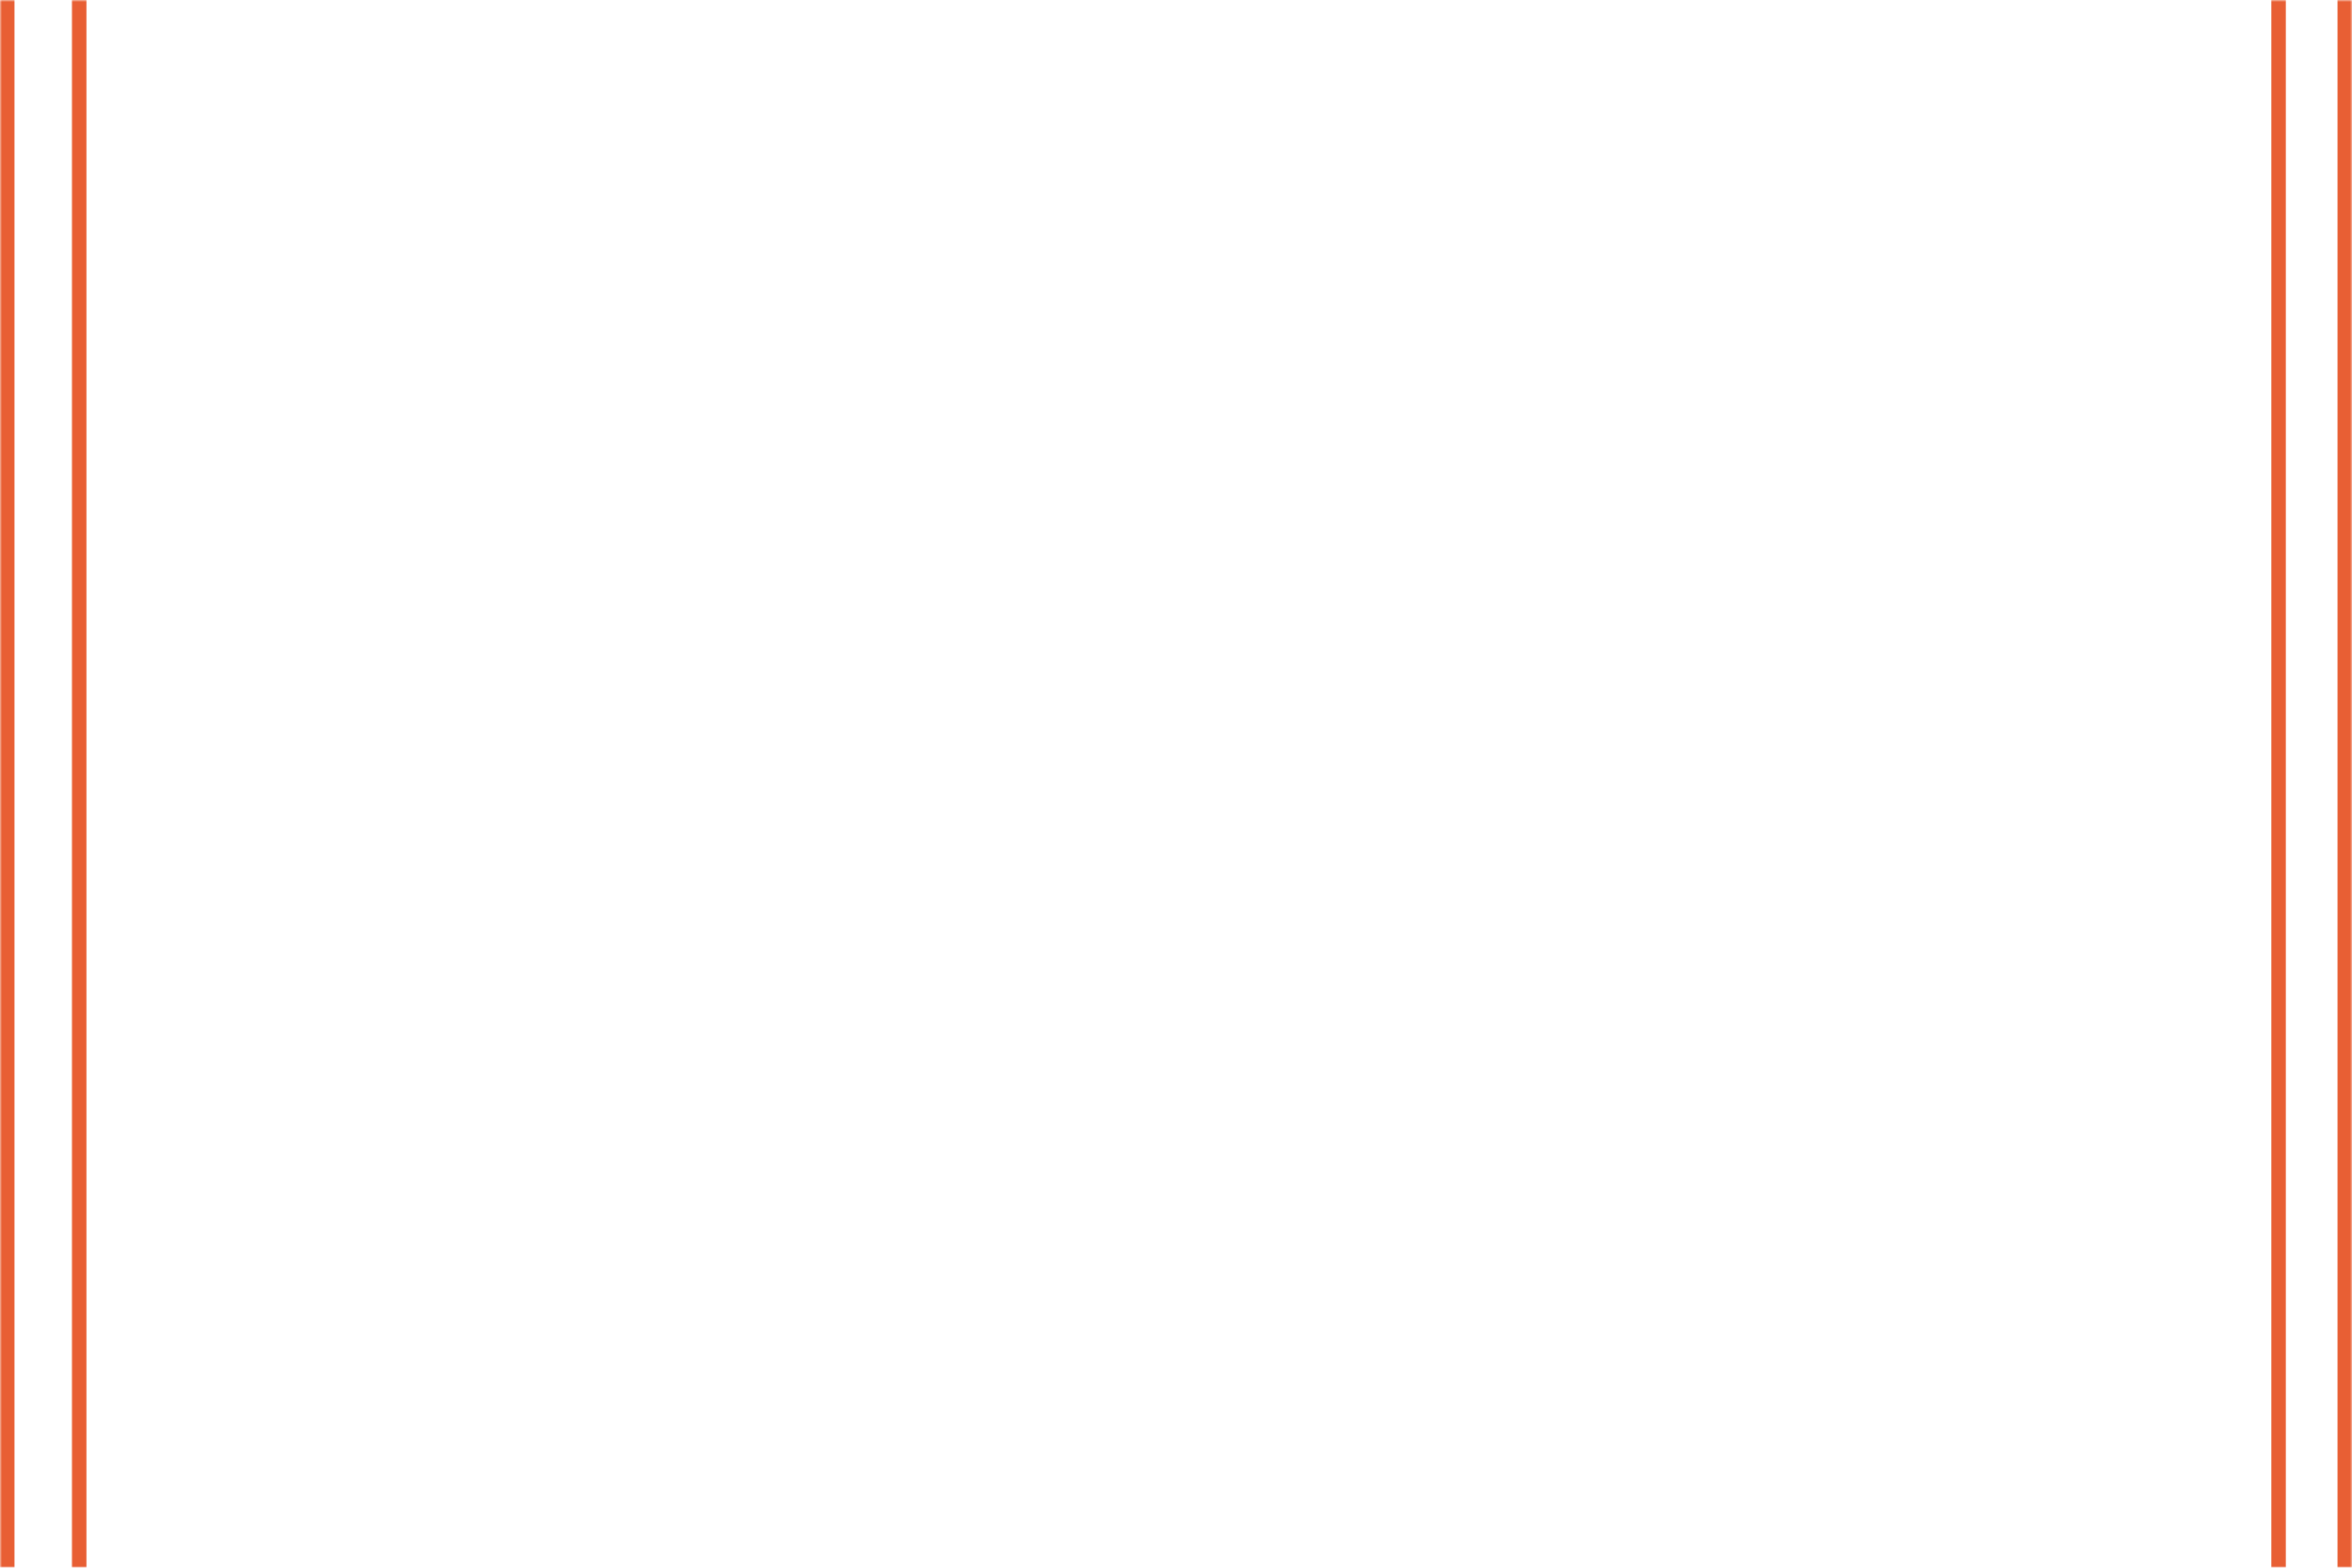 <?xml version="1.0" encoding="UTF-8"?> <svg xmlns="http://www.w3.org/2000/svg" width="600" height="400" viewBox="0 0 600 400" fill="none"><mask id="mask0_94_288" style="mask-type:alpha" maskUnits="userSpaceOnUse" x="0" y="0" width="600" height="400"><rect width="600" height="400" transform="matrix(1 0 0 -1 0 400)" fill="#D9D9D9"></rect></mask><g mask="url(#mask0_94_288)"><path fill-rule="evenodd" clip-rule="evenodd" d="M1.85 -224H0V-222.15V-144.961V-143.111V-143.11V-141.261V450.149V451.998H1.85H598.148H599.998V450.149L599.998 -141.261V-143.11L599.998 -143.111V-144.961L599.998 -222.15V-224H598.148H1.85ZM596.299 -144.961V-220.301H3.699V-144.961H596.299ZM3.699 -141.261H596.299V448.299H3.699V-141.261ZM47.593 434.009H49.443H551.667H553.517V432.159V404.395H581.275H583.125V402.545V-16.082V-17.931H581.275H553.517V-45.696V-47.545H551.667H49.813H47.963V-45.696V-17.931H20.205H18.355V-16.082V402.545V404.395H20.205H47.593V432.159V434.009ZM51.292 430.31V402.545V400.696H49.443H22.055V-14.232H49.813H51.663V-16.082V-43.846H549.818V-16.082V-14.232H551.667H579.426V400.696H551.667H549.818V402.545V430.31H51.292ZM60.308 -107.24L54.921 -109.705L49.533 -107.24L43.982 -105.173L41.915 -99.62L39.451 -94.232L41.915 -88.844L43.982 -83.291L49.533 -81.224L54.921 -78.759L60.308 -81.224L65.859 -83.291L67.926 -88.844L70.39 -94.232L67.926 -99.62L65.859 -105.173L60.308 -107.24ZM578.241 -109.705L583.628 -107.24L589.18 -105.173L591.247 -99.62L593.711 -94.232L591.247 -88.844L589.18 -83.291L583.628 -81.224L578.241 -78.759L572.854 -81.224L567.302 -83.291L565.235 -88.844L562.771 -94.232L565.235 -99.62L567.302 -105.173L572.854 -107.24L578.241 -109.705ZM72.76 -94.157L87.564 -83.792L103.108 -94.157L87.564 -104.522L72.76 -94.157ZM21.685 -83.792L6.881 -94.157L21.685 -104.522L37.229 -94.157L21.685 -83.792ZM530.201 -94.157L545.005 -83.792L560.549 -94.157L545.005 -104.522L530.201 -94.157ZM85.352 -109.862L67.556 -106.721L70.697 -124.52L89.015 -128.185L85.352 -109.862ZM20.974 -60.13L38.77 -63.27L42.433 -81.593L24.114 -77.929L20.974 -60.13ZM562.09 -63.27L544.294 -60.13L547.435 -77.929L565.754 -81.593L562.09 -63.27ZM67.557 -81.593L70.698 -63.794L89.016 -60.129L85.353 -78.452L67.557 -81.593ZM24.116 -110.386L20.975 -128.185L38.771 -125.044L42.434 -106.721L24.116 -110.386ZM544.295 -128.185L547.436 -110.386L565.755 -106.721L562.091 -125.044L544.295 -128.185ZM117.226 -94.897L97.086 -127.992L100.246 -129.915L120.972 -95.859L121.557 -94.897L120.972 -93.936L100.246 -59.88L97.086 -61.803L117.226 -94.897ZM107.449 -127.992L127.59 -94.897L107.449 -61.803L110.609 -59.88L131.335 -93.936L131.92 -94.897L131.335 -95.859L110.609 -129.915L107.449 -127.992ZM137.953 -94.897L117.813 -127.992L120.973 -129.915L141.698 -95.859L142.283 -94.897L141.698 -93.936L120.973 -59.88L117.813 -61.803L137.953 -94.897ZM128.176 -127.992L148.316 -94.897L128.176 -61.803L131.336 -59.88L152.061 -93.936L152.647 -94.897L152.061 -95.859L131.336 -129.915L128.176 -127.992ZM158.676 -94.897L138.535 -127.992L141.695 -129.915L162.421 -95.859L163.006 -94.897L162.421 -93.936L141.695 -59.88L138.535 -61.803L158.676 -94.897ZM148.902 -127.992L169.043 -94.897L148.902 -61.803L152.062 -59.88L172.788 -93.936L173.373 -94.897L172.788 -95.859L152.062 -129.915L148.902 -127.992ZM197.855 -128.953L208.958 -128.213V-118.869L217.841 -118.129V-102.793L221.542 -108.512L231.534 -104.192L228.944 -94.611L227.463 -68.686L221.542 -61.212H185.642L179.72 -68.686L178.24 -94.611L175.279 -104.192L185.642 -108.512L189.713 -102.015V-118.129L197.855 -118.869V-128.953ZM203.371 -98.347L204.008 -98.127L214.741 -94.425L215.145 -94.286L215.446 -93.984L223.218 -86.211L220.602 -83.595L213.132 -91.067L203.44 -94.41L194.835 -91.1L187.72 -83.628L185.041 -86.178L192.443 -93.952L192.73 -94.254L193.119 -94.403L202.741 -98.105L203.371 -98.347ZM206.868 -89.781L203.775 -91.196L200.682 -89.781L197.494 -88.594L196.307 -85.406L194.893 -82.312L196.307 -79.218L197.494 -76.03L200.682 -74.843L203.775 -73.427L206.868 -74.843L210.056 -76.03L211.243 -79.218L212.657 -82.312L211.243 -85.406L210.056 -88.594L206.868 -89.781ZM204.008 -66.126L203.371 -65.906L202.741 -66.148L193.119 -69.85L192.73 -69.999L192.443 -70.301L185.041 -78.075L187.72 -80.625L194.835 -73.153L203.44 -69.843L213.132 -73.186L220.602 -80.658L223.218 -78.042L215.446 -70.269L215.145 -69.967L214.741 -69.828L204.008 -66.126ZM236.811 -102.67H234.361L235.032 -100.314L247.368 -57.003L249.032 -51.162L250.906 -56.939L263.263 -95.03L274.095 -57.004L275.759 -51.162L277.633 -56.94L289.994 -95.043L300.829 -57.004L302.493 -51.162L304.367 -56.94L316.724 -95.03L327.556 -57.004L329.22 -51.162L331.094 -56.94L343.453 -95.037L354.286 -57.004L355.95 -51.162L357.824 -56.94L370.182 -95.034L381.015 -57.003L382.679 -51.162L384.553 -56.939L398.603 -100.25L399.389 -102.67H396.844H263.197H236.811ZM356.18 -63.858L346.178 -98.971H367.571L356.18 -63.858ZM340.84 -98.971H319.448L329.45 -63.858L340.84 -98.971ZM302.723 -63.858L292.721 -98.971H314.114L302.723 -63.858ZM287.379 -98.971H265.987L275.989 -63.858L287.379 -98.971ZM249.262 -63.858L239.26 -98.971H260.653L249.262 -63.858ZM382.909 -63.858L372.907 -98.971H394.3L382.909 -63.858ZM233.381 -108.595H399.925V-112.294H233.381V-108.595ZM399.925 -118.22H233.381V-121.919H399.925V-118.22ZM423.618 -123.031C423.618 -118.94 420.303 -115.625 416.214 -115.625C412.126 -115.625 408.81 -118.94 408.81 -123.031C408.81 -127.122 412.126 -130.437 416.214 -130.437C420.303 -130.437 423.618 -127.122 423.618 -123.031ZM427.317 -123.031C427.317 -117.398 423.125 -112.745 417.691 -112.023V-106.646C423.125 -105.923 427.317 -101.27 427.317 -95.638C427.317 -90.005 423.125 -85.353 417.691 -84.63V-79.253C423.125 -78.531 427.317 -73.878 427.317 -68.246C427.317 -62.112 422.346 -57.14 416.214 -57.14C410.082 -57.14 405.111 -62.112 405.111 -68.246C405.111 -73.618 408.925 -78.099 413.992 -79.128V-84.755C408.925 -85.785 405.111 -90.266 405.111 -95.638C405.111 -101.01 408.925 -105.491 413.992 -106.521V-112.148C408.925 -113.177 405.111 -117.659 405.111 -123.031C405.111 -129.164 410.082 -134.136 416.214 -134.136C422.346 -134.136 427.317 -129.164 427.317 -123.031ZM416.214 -88.232C420.303 -88.232 423.618 -91.547 423.618 -95.638C423.618 -99.729 420.303 -103.044 416.214 -103.044C412.126 -103.044 408.81 -99.729 408.81 -95.638C408.81 -91.547 412.126 -88.232 416.214 -88.232ZM423.618 -68.246C423.618 -64.154 420.303 -60.839 416.214 -60.839C412.126 -60.839 408.81 -64.154 408.81 -68.246C408.81 -72.336 412.126 -75.651 416.214 -75.651C420.303 -75.651 423.618 -72.336 423.618 -68.246ZM514.23 -104.977C517.036 -104.415 519.849 -104.729 522.26 -106.025C526.612 -108.365 528.977 -113.519 527.981 -120.694L524.317 -120.185C525.171 -114.034 523.096 -110.674 520.508 -109.283C517.809 -107.832 513.861 -108.123 510.223 -110.704C509.06 -111.592 507.671 -112.341 506.051 -112.925C500.679 -114.863 496.04 -115.468 492.054 -115.044C492.669 -116.628 492.884 -118.344 492.739 -119.946C492.41 -123.579 490.123 -127.333 485.642 -127.831L485.234 -124.154C487.415 -123.912 488.829 -122.113 489.055 -119.612C489.281 -117.111 488.214 -114.606 486.117 -113.49C480.948 -111.218 477.57 -106.981 475.38 -102.497C475.315 -103.314 475.233 -104.12 475.129 -104.912C474.582 -109.091 473.402 -113.138 470.62 -116.755C470.526 -116.877 470.432 -116.997 470.338 -117.115C468.449 -119.594 467.487 -122.191 467.487 -124.003C467.487 -124.923 467.729 -125.466 468.01 -125.768C468.268 -126.046 468.786 -126.364 469.894 -126.364V-130.063C468.041 -130.063 466.431 -129.502 465.301 -128.287C464.194 -127.097 463.788 -125.535 463.788 -124.003C463.788 -123.529 463.826 -123.043 463.9 -122.548C463.392 -122.796 462.872 -123.016 462.337 -123.21C459.31 -124.309 455.975 -124.511 452.154 -124.51C451.838 -124.519 451.528 -124.517 451.226 -124.507C450.066 -124.499 448.779 -124.478 447.444 -124.456H447.444C443.802 -124.396 439.806 -124.33 437.074 -124.507L436.836 -120.815C438.717 -120.694 441.202 -120.681 443.734 -120.704C442.451 -118.637 442.299 -116.144 442.783 -113.975C443.301 -111.658 444.615 -109.386 446.563 -108.064C447.557 -107.39 448.737 -106.953 450.04 -106.939C451.349 -106.925 452.656 -107.34 453.895 -108.166L451.843 -111.244C451.14 -110.774 450.55 -110.633 450.079 -110.638C449.603 -110.643 449.12 -110.799 448.64 -111.125C447.638 -111.805 446.755 -113.166 446.393 -114.782C446.035 -116.387 446.261 -117.92 447.028 -118.978C447.674 -119.868 448.915 -120.711 451.277 -120.808C451.573 -120.81 451.858 -120.811 452.13 -120.811C455.909 -120.812 458.692 -120.598 461.075 -119.733C463.295 -118.927 465.303 -117.503 467.422 -114.84C467.468 -114.78 467.514 -114.719 467.561 -114.659C467.587 -114.627 467.612 -114.595 467.637 -114.563C467.657 -114.537 467.678 -114.512 467.698 -114.487C469.937 -111.57 470.964 -108.23 471.462 -104.431C471.82 -101.694 471.893 -98.855 471.972 -95.808V-95.808V-95.808C471.991 -95.085 472.01 -94.35 472.033 -93.602C472.01 -92.855 471.991 -92.12 471.972 -91.397V-91.397C471.893 -88.35 471.82 -85.511 471.462 -82.773C470.964 -78.975 469.937 -75.635 467.698 -72.718C467.658 -72.668 467.618 -72.618 467.578 -72.567C467.526 -72.5 467.474 -72.433 467.422 -72.365C465.303 -69.702 463.295 -68.278 461.075 -67.472C458.692 -66.607 455.909 -66.392 452.13 -66.393C451.858 -66.394 451.573 -66.395 451.277 -66.397C448.915 -66.493 447.674 -67.337 447.028 -68.227C446.261 -69.285 446.035 -70.817 446.393 -72.423C446.755 -74.039 447.638 -75.4 448.64 -76.079C449.12 -76.405 449.603 -76.561 450.079 -76.567C450.55 -76.571 451.14 -76.43 451.843 -75.961L453.895 -79.039C452.656 -79.865 451.349 -80.279 450.04 -80.265C448.737 -80.252 447.557 -79.815 446.563 -79.14C444.615 -77.819 443.301 -75.547 442.783 -73.23C442.299 -71.061 442.451 -68.567 443.734 -66.501C441.202 -66.523 438.717 -66.511 436.836 -66.39L437.074 -62.698C439.807 -62.874 443.803 -62.809 447.444 -62.749L447.446 -62.749C448.78 -62.727 450.067 -62.706 451.226 -62.698C451.528 -62.687 451.838 -62.686 452.154 -62.694C455.975 -62.694 459.31 -62.896 462.337 -63.994C462.872 -64.188 463.392 -64.408 463.9 -64.657C463.826 -64.162 463.788 -63.675 463.788 -63.202C463.788 -61.669 464.194 -60.108 465.301 -58.917C466.431 -57.703 468.041 -57.142 469.894 -57.142V-60.841C468.786 -60.841 468.268 -61.159 468.01 -61.437C467.729 -61.738 467.487 -62.282 467.487 -63.202C467.487 -65.014 468.449 -67.611 470.338 -70.089C470.432 -70.208 470.526 -70.328 470.62 -70.45C473.402 -74.067 474.582 -78.114 475.129 -82.293C475.233 -83.085 475.315 -83.891 475.38 -84.708C477.57 -80.224 480.948 -75.987 486.117 -73.715C488.214 -72.599 489.281 -70.094 489.055 -67.592C488.829 -65.091 487.415 -63.293 485.234 -63.05L485.642 -59.374C490.123 -59.872 492.41 -63.626 492.739 -67.259C492.884 -68.861 492.669 -70.576 492.054 -72.161C496.04 -71.737 500.679 -72.341 506.051 -74.279C506.776 -74.541 507.455 -74.836 508.088 -75.161C509.732 -73.344 511.893 -72.068 514.596 -71.95L514.756 -75.646C513.485 -75.701 512.308 -76.253 511.289 -77.188C514.615 -79.122 518.071 -79.232 520.508 -77.922C523.096 -76.53 525.171 -73.17 524.317 -67.019L527.981 -66.51C528.977 -73.686 526.612 -78.84 522.26 -81.18C518.36 -83.277 513.406 -82.801 509.134 -80.208C508.752 -81.005 508.432 -81.885 508.184 -82.829C507.661 -84.814 507.539 -86.855 507.811 -88.549C508.088 -90.28 508.725 -91.384 509.454 -91.908C512.262 -93.878 514.193 -97.175 514.581 -100.656C514.741 -102.088 514.639 -103.558 514.23 -104.977ZM505.988 -78.25C505.385 -79.429 504.926 -80.673 504.606 -81.888C503.972 -84.298 503.794 -86.862 504.158 -89.135C504.209 -89.454 504.272 -89.774 504.348 -90.091C502.861 -90.002 501.37 -90.27 499.994 -90.914C496.937 -92.346 494.751 -95.479 494.33 -99.905L498.012 -100.256C498.331 -96.908 499.883 -95.051 501.563 -94.265C503.285 -93.459 505.453 -93.622 507.323 -94.932C509.244 -96.277 510.631 -98.611 510.905 -101.066C511.171 -103.449 510.392 -105.912 507.998 -107.749C507.165 -108.388 506.112 -108.971 504.796 -109.446C497.172 -112.196 491.661 -111.868 487.656 -110.126C480.924 -107.196 477.633 -99.87 476.175 -93.602C477.633 -87.335 480.924 -80.009 487.656 -77.079C491.661 -75.337 497.172 -75.009 504.796 -77.759C505.22 -77.912 505.617 -78.076 505.988 -78.25Z" fill="#E85F34"></path></g></svg> 